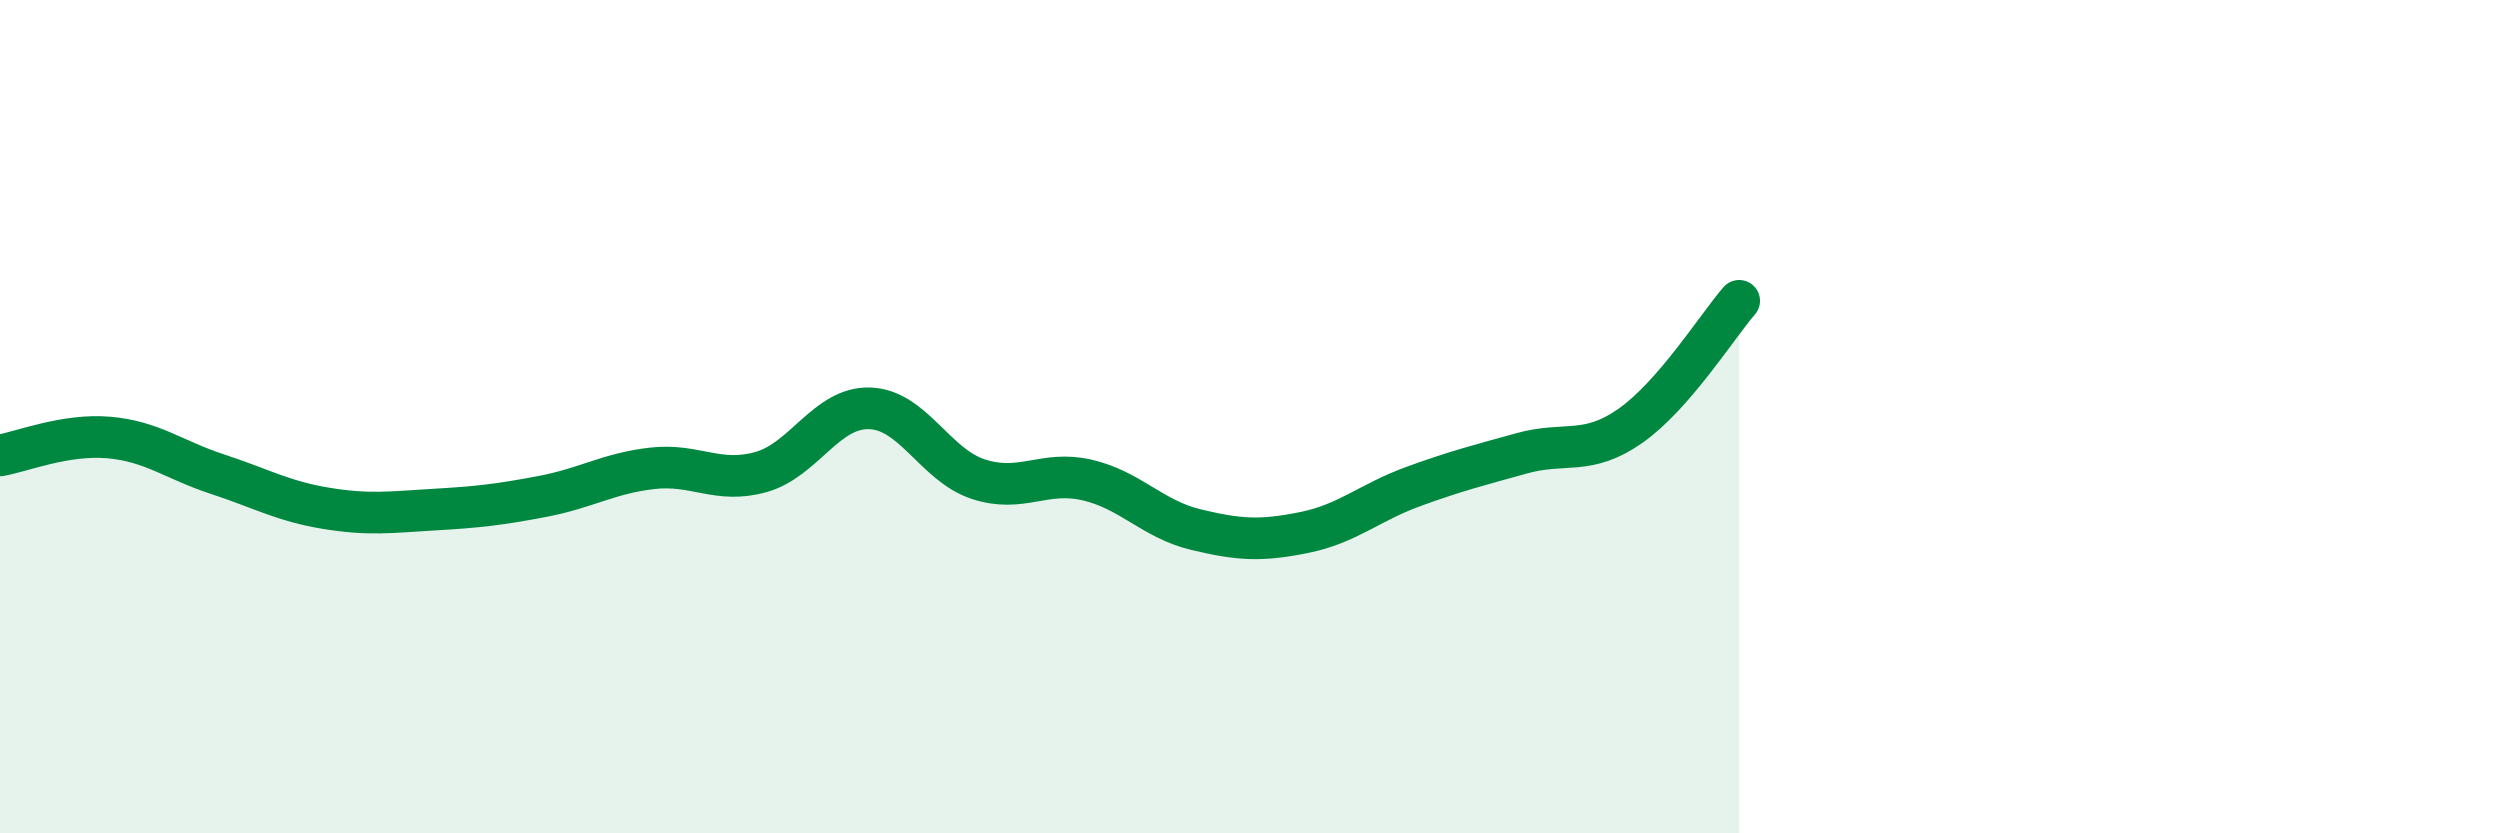 
    <svg width="60" height="20" viewBox="0 0 60 20" xmlns="http://www.w3.org/2000/svg">
      <path
        d="M 0,10.93 C 0.52,10.84 1.57,10.41 2.61,10.5 C 3.65,10.59 4.18,11.04 5.22,11.38 C 6.26,11.72 6.79,12.03 7.83,12.2 C 8.87,12.37 9.39,12.29 10.43,12.23 C 11.47,12.17 12,12.11 13.04,11.91 C 14.08,11.71 14.61,11.36 15.65,11.24 C 16.69,11.12 17.22,11.62 18.26,11.33 C 19.3,11.04 19.83,9.77 20.87,9.8 C 21.91,9.83 22.44,11.16 23.48,11.5 C 24.52,11.84 25.05,11.28 26.09,11.52 C 27.13,11.76 27.66,12.46 28.7,12.71 C 29.74,12.96 30.26,12.99 31.3,12.78 C 32.34,12.57 32.87,12.06 33.91,11.68 C 34.95,11.3 35.48,11.17 36.52,10.88 C 37.56,10.59 38.09,10.95 39.13,10.22 C 40.17,9.49 41.22,7.82 41.74,7.22L41.74 20L0 20Z"
        fill="#008740"
        opacity="0.1"
        stroke-linecap="round"
        stroke-linejoin="round"
      />
      <path
        d="M 0,10.93 C 0.52,10.84 1.57,10.41 2.61,10.5 C 3.65,10.59 4.18,11.04 5.22,11.38 C 6.26,11.72 6.79,12.03 7.83,12.2 C 8.87,12.37 9.39,12.29 10.43,12.23 C 11.47,12.17 12,12.11 13.04,11.91 C 14.08,11.71 14.61,11.36 15.65,11.24 C 16.69,11.12 17.22,11.62 18.26,11.33 C 19.3,11.04 19.83,9.77 20.87,9.8 C 21.91,9.83 22.44,11.16 23.48,11.5 C 24.52,11.84 25.05,11.28 26.09,11.52 C 27.13,11.76 27.66,12.46 28.7,12.71 C 29.74,12.96 30.26,12.99 31.3,12.78 C 32.34,12.57 32.87,12.06 33.91,11.68 C 34.95,11.3 35.48,11.17 36.52,10.88 C 37.56,10.59 38.09,10.95 39.13,10.22 C 40.17,9.49 41.22,7.82 41.74,7.22"
        stroke="#008740"
        stroke-width="1"
        fill="none"
        stroke-linecap="round"
        stroke-linejoin="round"
      />
    </svg>
  